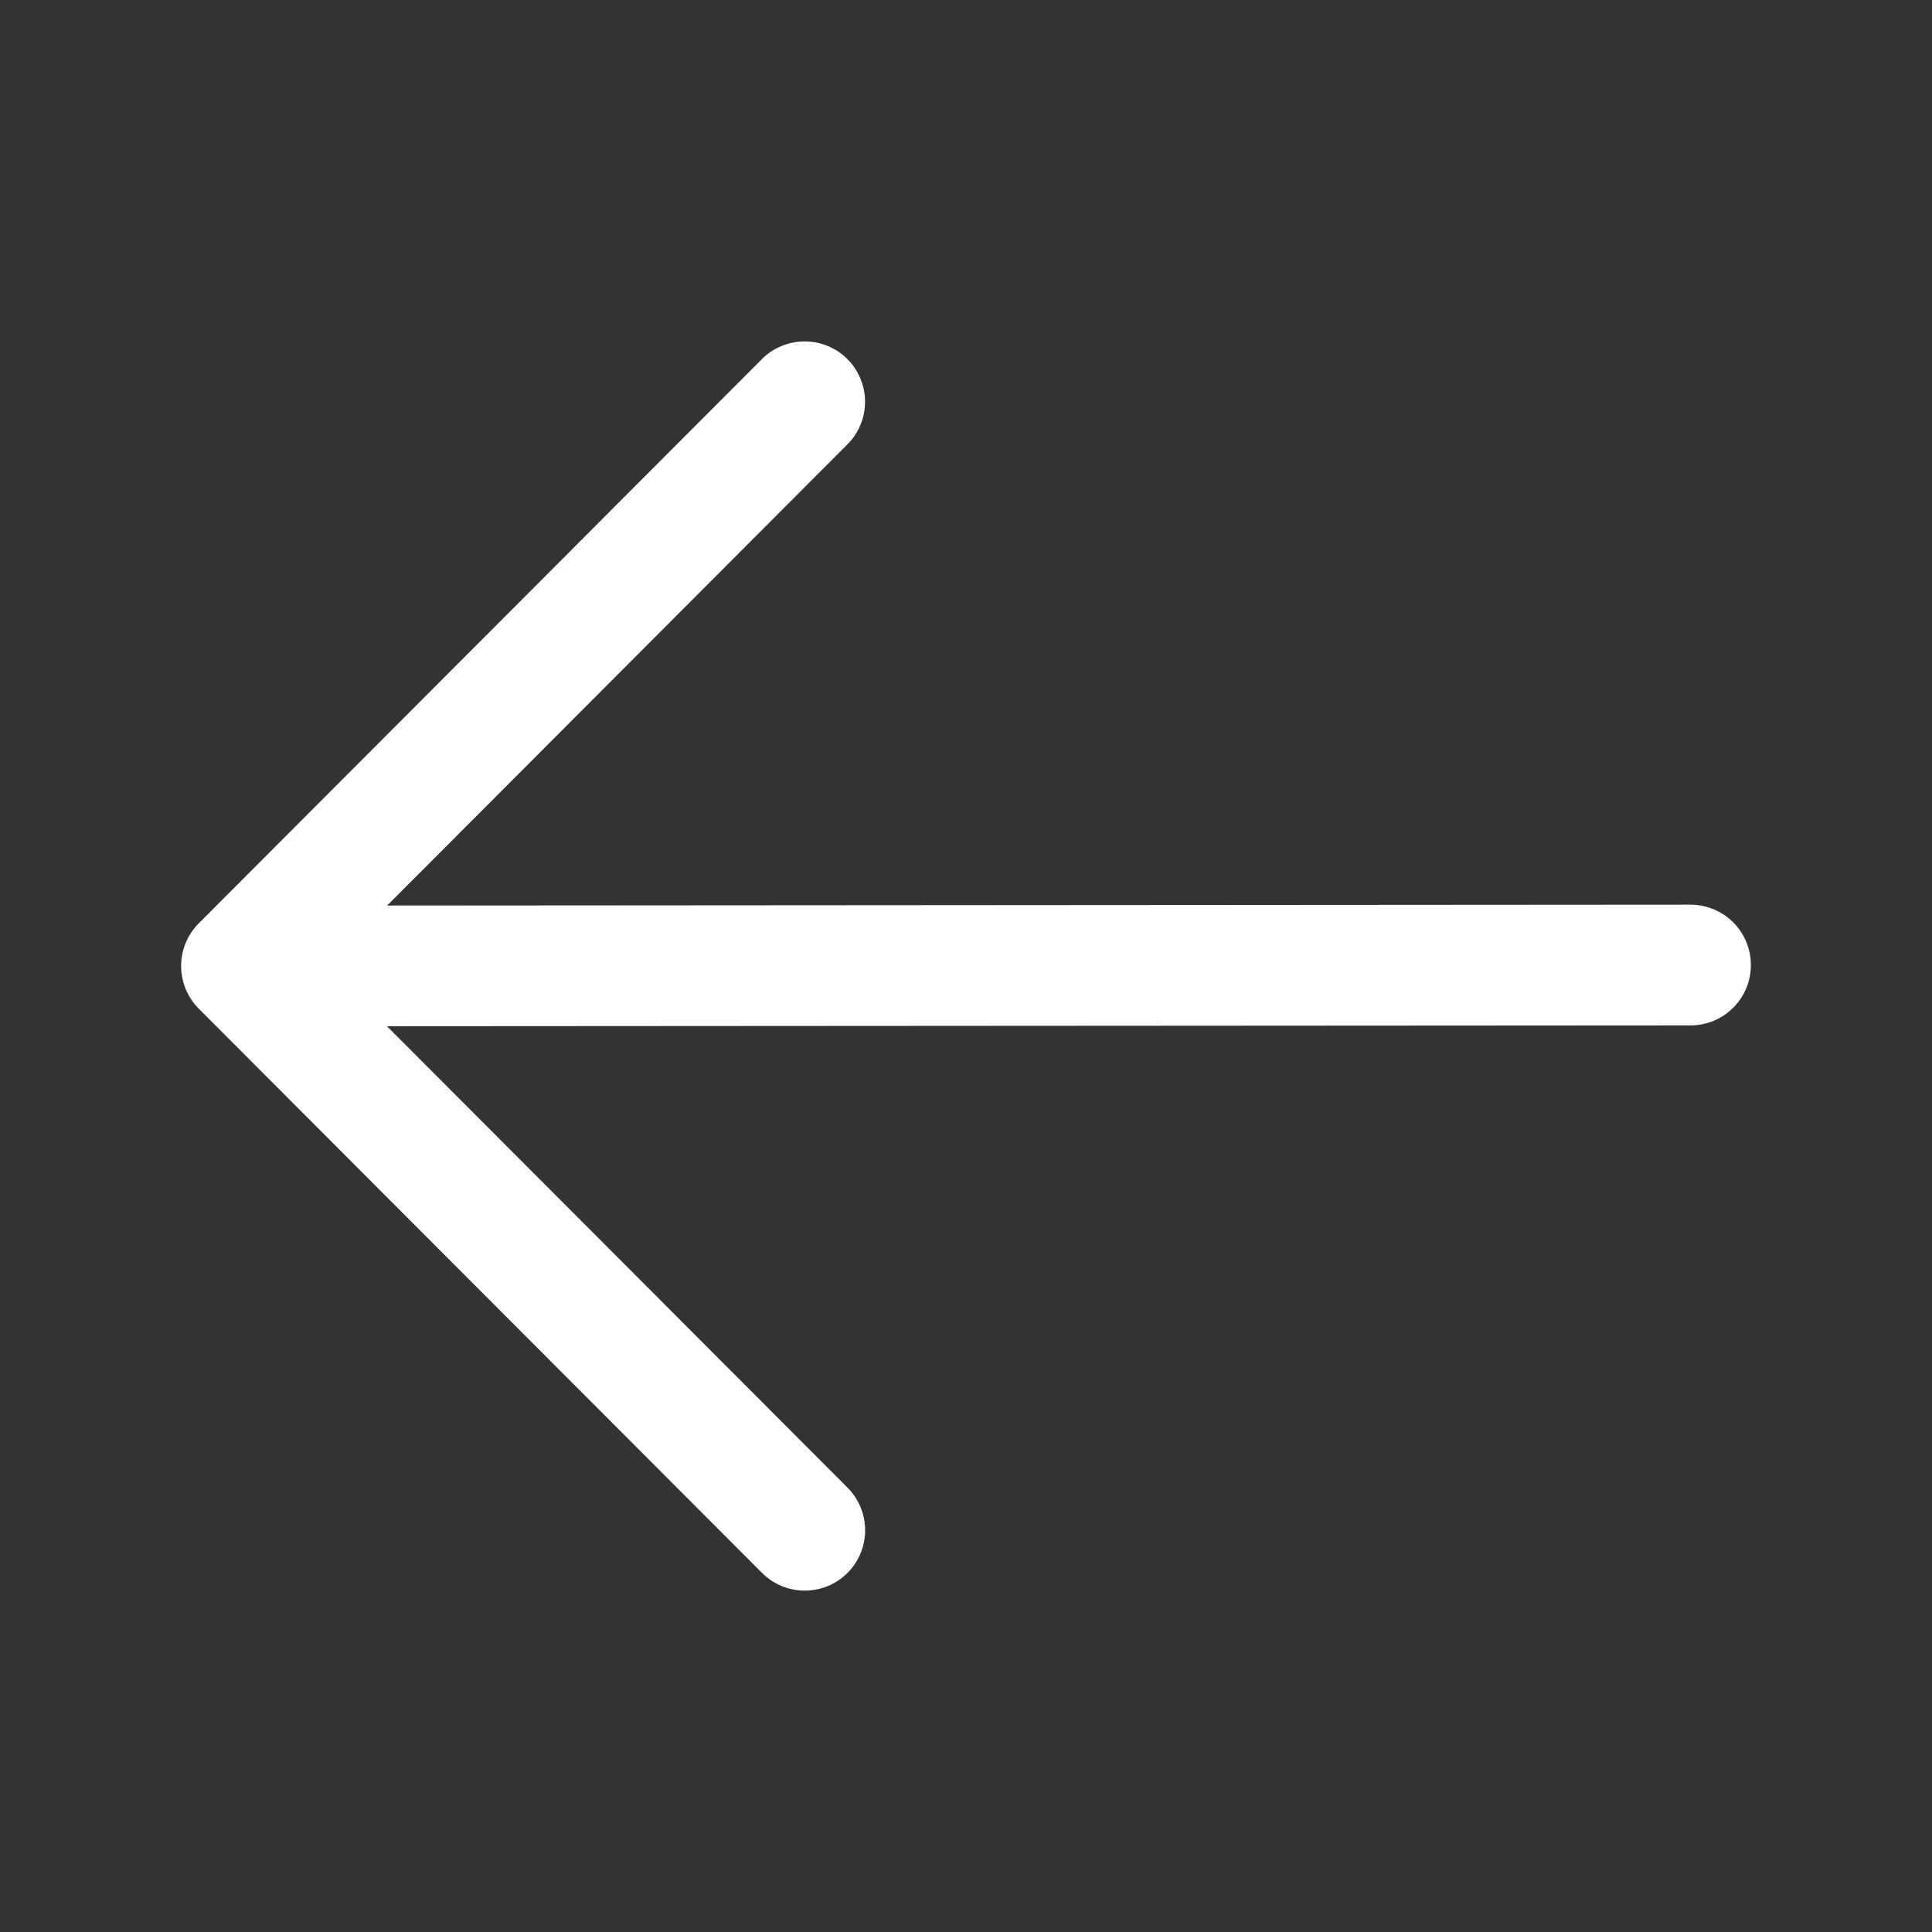 <?xml version="1.0" encoding="UTF-8"?> <svg xmlns="http://www.w3.org/2000/svg" width="24" height="24" viewBox="0 0 24 24" fill="none"><rect x="0" y="0" width="24" height="24" fill="#333333" stroke="none"/><path fill-rule="evenodd" clip-rule="evenodd" d="M2.469 12.53C2.329 12.389 2.25 12.199 2.25 12C2.25 11.801 2.329 11.611 2.469 11.47L9.456 4.47C9.525 4.398 9.608 4.341 9.7 4.302C9.791 4.263 9.89 4.242 9.989 4.241C10.089 4.24 10.188 4.259 10.28 4.297C10.372 4.334 10.456 4.39 10.526 4.46C10.597 4.531 10.652 4.614 10.69 4.707C10.728 4.799 10.747 4.897 10.746 4.997C10.745 5.097 10.725 5.195 10.685 5.287C10.646 5.378 10.589 5.461 10.517 5.53L4.809 11.249L20.999 11.238C21.198 11.238 21.389 11.317 21.53 11.457C21.671 11.598 21.75 11.788 21.75 11.987C21.751 12.186 21.672 12.377 21.531 12.518C21.391 12.659 21.2 12.738 21.001 12.738L4.807 12.748L10.518 18.47C10.59 18.539 10.647 18.622 10.686 18.714C10.726 18.805 10.746 18.904 10.747 19.003C10.748 19.103 10.729 19.201 10.691 19.294C10.653 19.386 10.598 19.47 10.527 19.54C10.457 19.61 10.373 19.666 10.281 19.704C10.188 19.741 10.09 19.76 9.99 19.759C9.891 19.758 9.792 19.738 9.701 19.698C9.609 19.659 9.526 19.602 9.457 19.53L2.469 12.53Z" fill="white"></path></svg> 